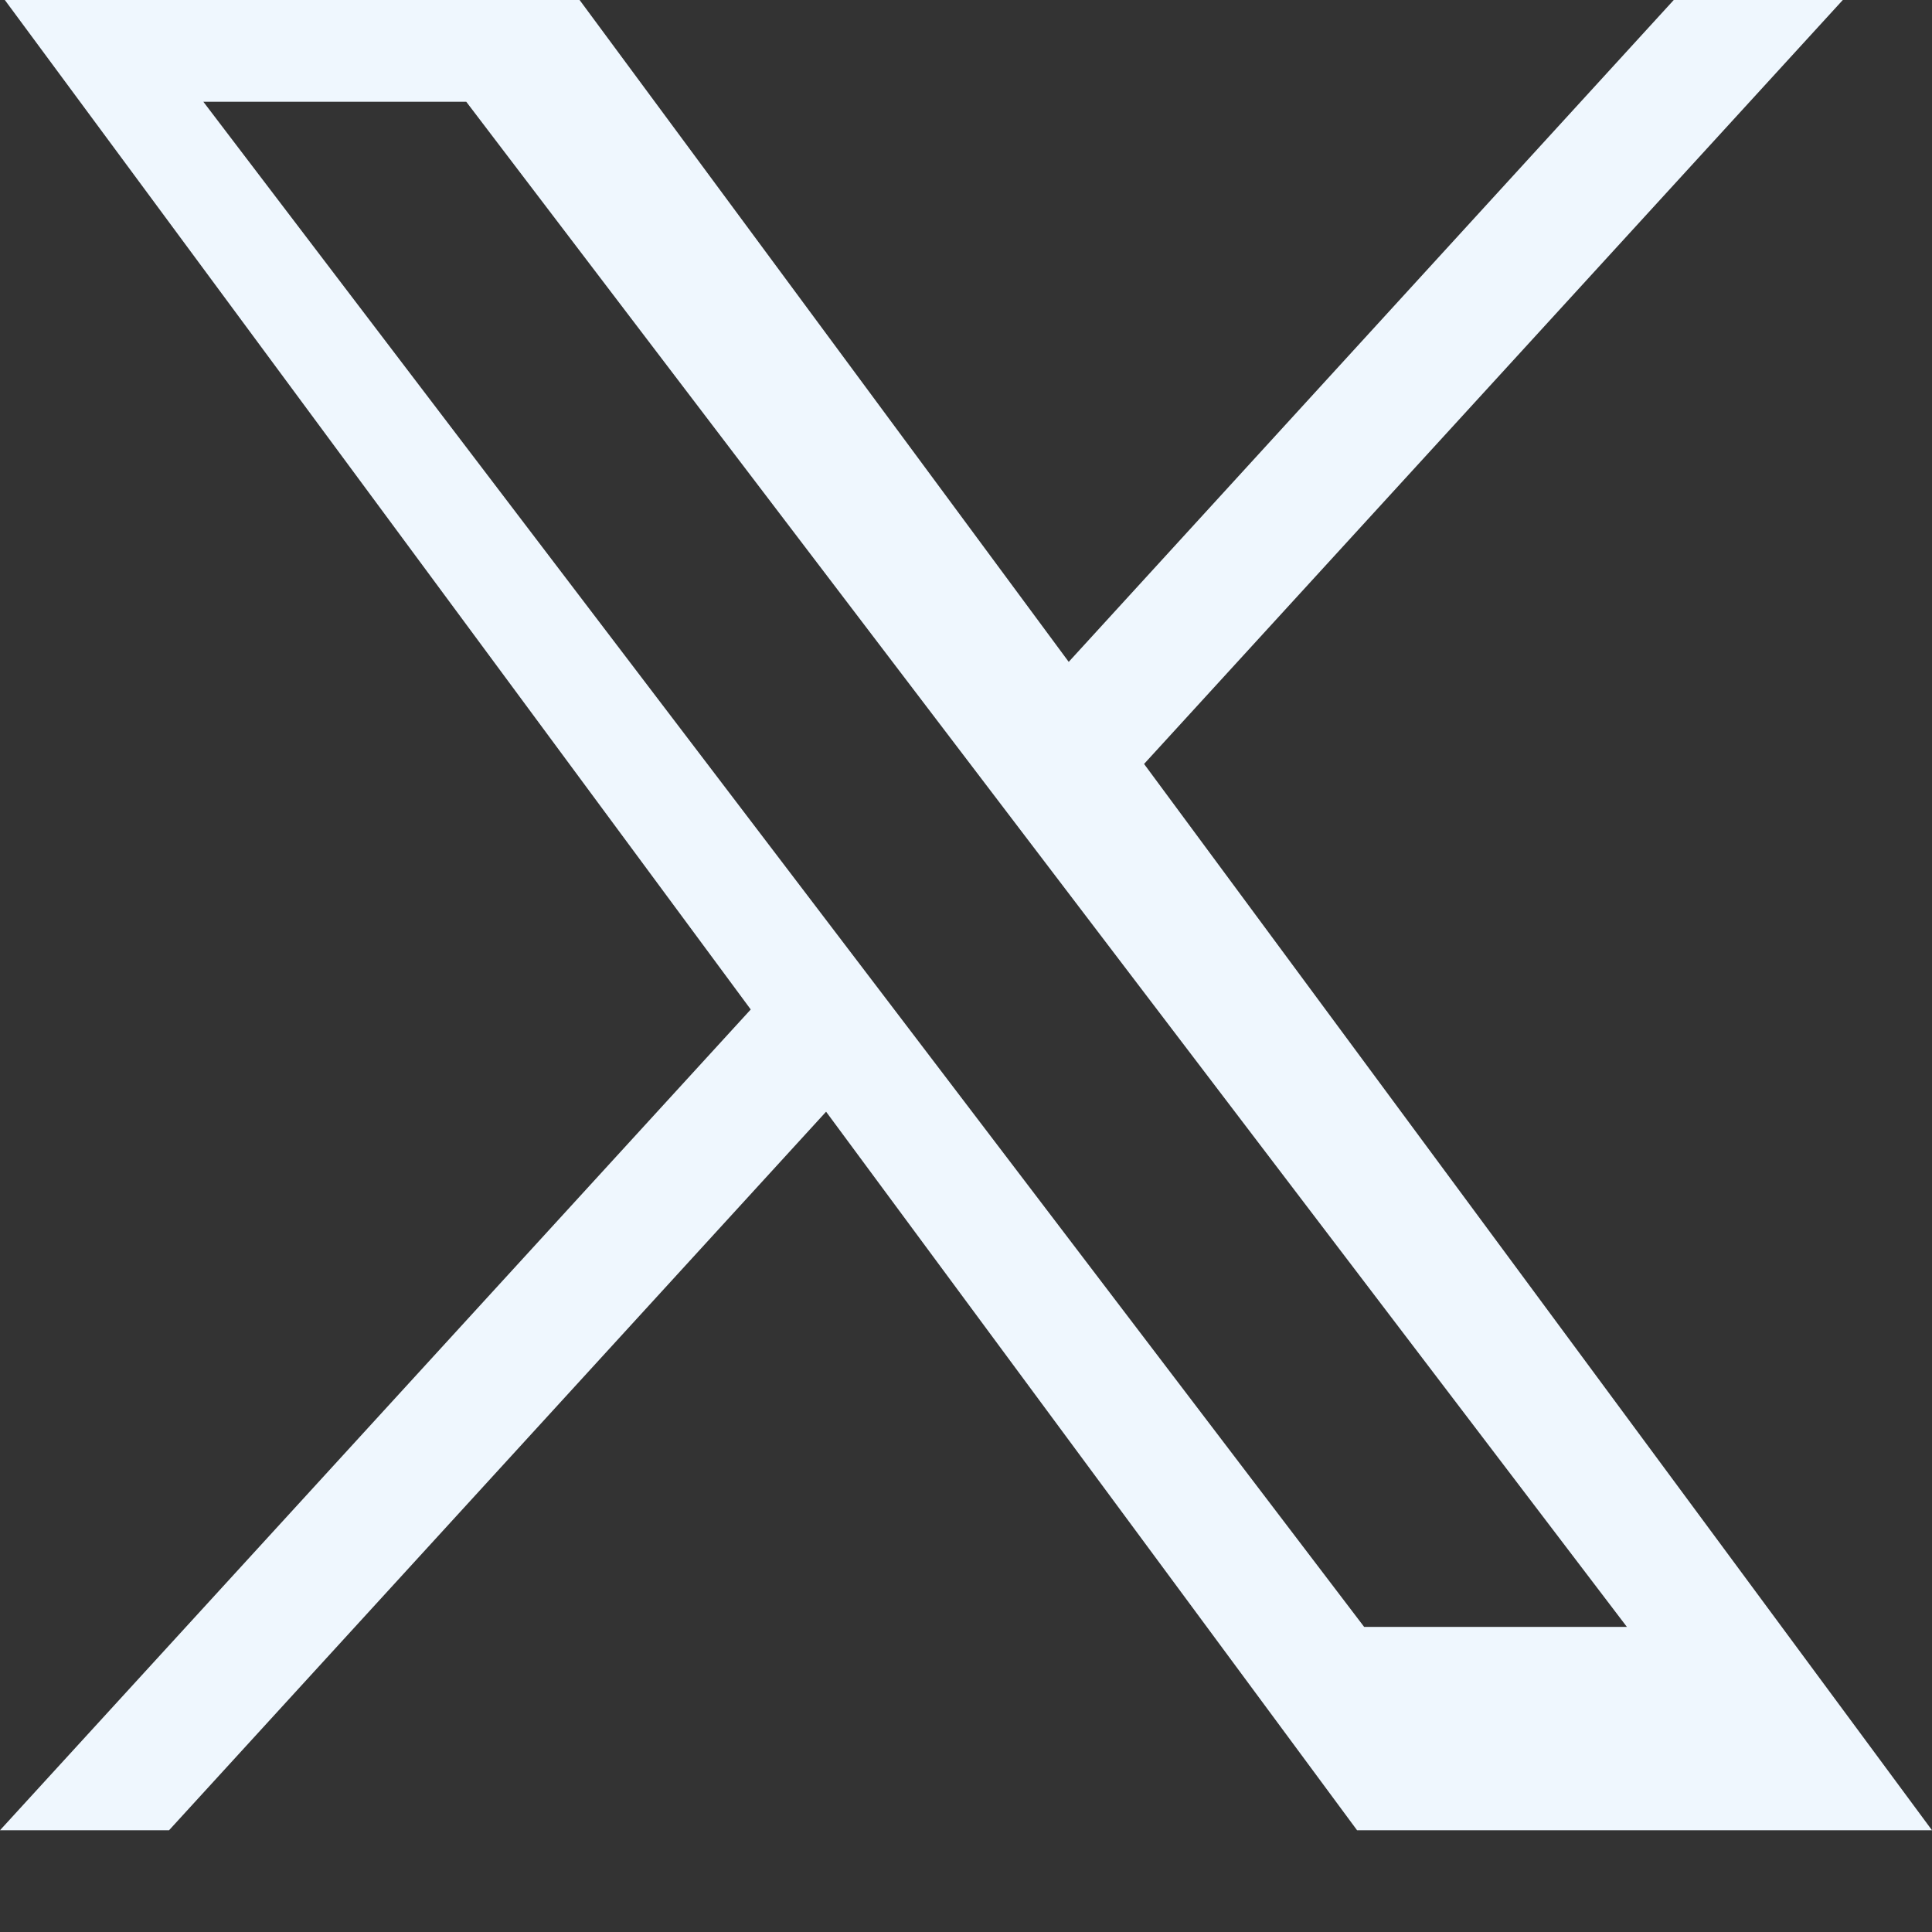 <?xml version="1.0" encoding="UTF-8"?>
<svg width="12px" height="12px" viewBox="0 0 12 12" version="1.1" xmlns="http://www.w3.org/2000/svg" xmlns:xlink="http://www.w3.org/1999/xlink">
    <rect x="0" y="0" width="12" height="12" fill="#333333" stroke="none"/>
    <title>Fill 1</title>
    <g id="Symbols" stroke="none" stroke-width="1" fill="none" fill-rule="evenodd">
        <g id="FOOTER" transform="translate(-568, -45)" fill="#EFF7FE">
            <path d="M578.396,45 L574.638,49.111 L571.6,45 L568.03,45 L572.663,51.27 L568,56.368 L569.05,56.368 L573.131,51.905 L576.429,56.368 L580,56.368 L575.106,49.745 L579.446,45 L578.396,45 Z M569.263,45.632 L570.896,45.632 L578.105,55.105 L576.473,55.105 L569.263,45.632 Z" id="Fill-1"></path>
        </g>
    </g>
</svg>